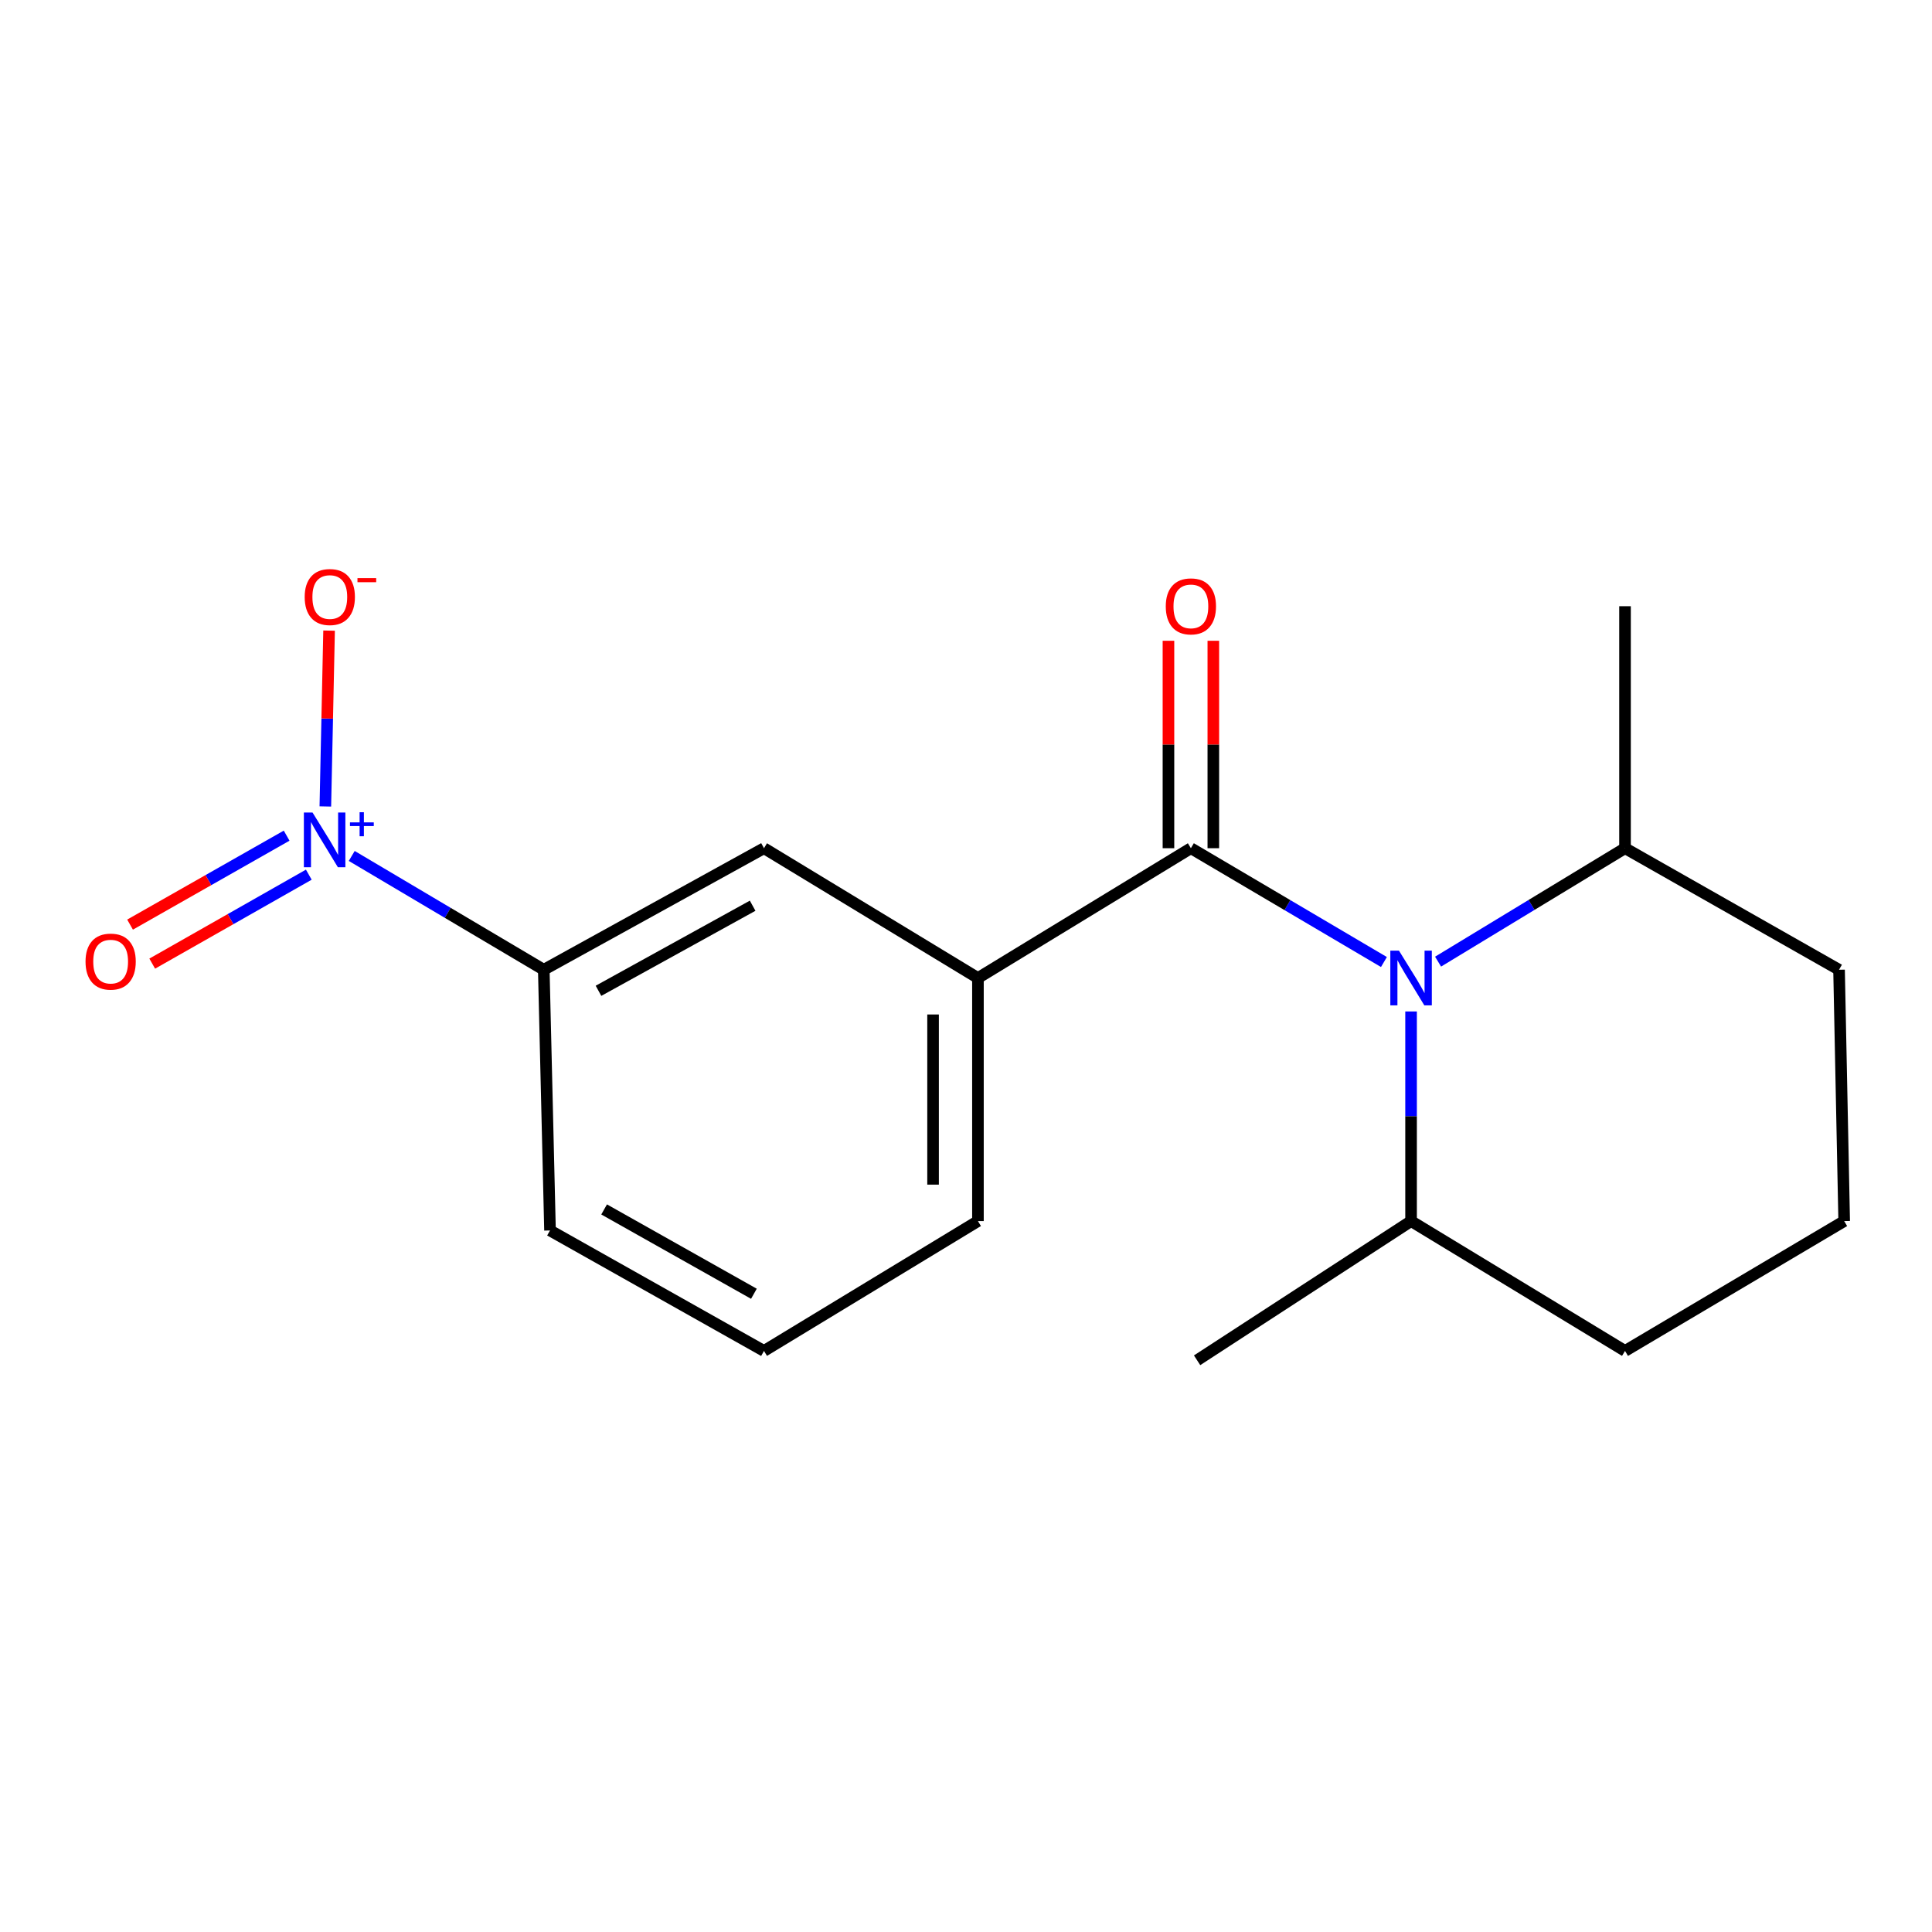 <?xml version='1.0' encoding='iso-8859-1'?>
<svg version='1.1' baseProfile='full'
              xmlns='http://www.w3.org/2000/svg'
                      xmlns:rdkit='http://www.rdkit.org/xml'
                      xmlns:xlink='http://www.w3.org/1999/xlink'
                  xml:space='preserve'
width='1000px' height='1000px' viewBox='0 0 1000 1000'>
<!-- END OF HEADER -->
<rect style='opacity:1.0;fill:#FFFFFF;stroke:none' width='1000' height='1000' x='0' y='0'> </rect>
<path class='bond-0' d='M 716.321,497.942 L 666.362,468.485' style='fill:none;fill-rule:evenodd;stroke:#0000FF;stroke-width:6px;stroke-linecap:butt;stroke-linejoin:miter;stroke-opacity:1' />
<path class='bond-0' d='M 666.362,468.485 L 616.403,439.029' style='fill:none;fill-rule:evenodd;stroke:#000000;stroke-width:6px;stroke-linecap:butt;stroke-linejoin:miter;stroke-opacity:1' />
<path class='bond-8' d='M 744.347,497.742 L 792.728,468.386' style='fill:none;fill-rule:evenodd;stroke:#0000FF;stroke-width:6px;stroke-linecap:butt;stroke-linejoin:miter;stroke-opacity:1' />
<path class='bond-8' d='M 792.728,468.386 L 841.109,439.029' style='fill:none;fill-rule:evenodd;stroke:#000000;stroke-width:6px;stroke-linecap:butt;stroke-linejoin:miter;stroke-opacity:1' />
<path class='bond-9' d='M 730.369,523.529 L 730.369,577.782' style='fill:none;fill-rule:evenodd;stroke:#0000FF;stroke-width:6px;stroke-linecap:butt;stroke-linejoin:miter;stroke-opacity:1' />
<path class='bond-9' d='M 730.369,577.782 L 730.369,632.034' style='fill:none;fill-rule:evenodd;stroke:#000000;stroke-width:6px;stroke-linecap:butt;stroke-linejoin:miter;stroke-opacity:1' />
<path class='bond-2' d='M 616.403,439.029 L 506.179,506.224' style='fill:none;fill-rule:evenodd;stroke:#000000;stroke-width:6px;stroke-linecap:butt;stroke-linejoin:miter;stroke-opacity:1' />
<path class='bond-7' d='M 628.015,439.029 L 628.015,385.347' style='fill:none;fill-rule:evenodd;stroke:#000000;stroke-width:6px;stroke-linecap:butt;stroke-linejoin:miter;stroke-opacity:1' />
<path class='bond-7' d='M 628.015,385.347 L 628.015,331.665' style='fill:none;fill-rule:evenodd;stroke:#FF0000;stroke-width:6px;stroke-linecap:butt;stroke-linejoin:miter;stroke-opacity:1' />
<path class='bond-7' d='M 604.791,439.029 L 604.791,385.347' style='fill:none;fill-rule:evenodd;stroke:#000000;stroke-width:6px;stroke-linecap:butt;stroke-linejoin:miter;stroke-opacity:1' />
<path class='bond-7' d='M 604.791,385.347 L 604.791,331.665' style='fill:none;fill-rule:evenodd;stroke:#FF0000;stroke-width:6px;stroke-linecap:butt;stroke-linejoin:miter;stroke-opacity:1' />
<path class='bond-1' d='M 182.06,443.038 L 231.76,472.489' style='fill:none;fill-rule:evenodd;stroke:#0000FF;stroke-width:6px;stroke-linecap:butt;stroke-linejoin:miter;stroke-opacity:1' />
<path class='bond-1' d='M 231.76,472.489 L 281.46,501.941' style='fill:none;fill-rule:evenodd;stroke:#000000;stroke-width:6px;stroke-linecap:butt;stroke-linejoin:miter;stroke-opacity:1' />
<path class='bond-5' d='M 168.393,417.415 L 169.364,371.911' style='fill:none;fill-rule:evenodd;stroke:#0000FF;stroke-width:6px;stroke-linecap:butt;stroke-linejoin:miter;stroke-opacity:1' />
<path class='bond-5' d='M 169.364,371.911 L 170.335,326.408' style='fill:none;fill-rule:evenodd;stroke:#FF0000;stroke-width:6px;stroke-linecap:butt;stroke-linejoin:miter;stroke-opacity:1' />
<path class='bond-6' d='M 148.363,432.535 L 107.841,455.557' style='fill:none;fill-rule:evenodd;stroke:#0000FF;stroke-width:6px;stroke-linecap:butt;stroke-linejoin:miter;stroke-opacity:1' />
<path class='bond-6' d='M 107.841,455.557 L 67.319,478.58' style='fill:none;fill-rule:evenodd;stroke:#FF0000;stroke-width:6px;stroke-linecap:butt;stroke-linejoin:miter;stroke-opacity:1' />
<path class='bond-6' d='M 159.835,452.727 L 119.313,475.75' style='fill:none;fill-rule:evenodd;stroke:#0000FF;stroke-width:6px;stroke-linecap:butt;stroke-linejoin:miter;stroke-opacity:1' />
<path class='bond-6' d='M 119.313,475.75 L 78.791,498.773' style='fill:none;fill-rule:evenodd;stroke:#FF0000;stroke-width:6px;stroke-linecap:butt;stroke-linejoin:miter;stroke-opacity:1' />
<path class='bond-4' d='M 506.179,506.224 L 395.439,439.029' style='fill:none;fill-rule:evenodd;stroke:#000000;stroke-width:6px;stroke-linecap:butt;stroke-linejoin:miter;stroke-opacity:1' />
<path class='bond-10' d='M 506.179,506.224 L 506.179,632.034' style='fill:none;fill-rule:evenodd;stroke:#000000;stroke-width:6px;stroke-linecap:butt;stroke-linejoin:miter;stroke-opacity:1' />
<path class='bond-10' d='M 482.955,525.096 L 482.955,613.163' style='fill:none;fill-rule:evenodd;stroke:#000000;stroke-width:6px;stroke-linecap:butt;stroke-linejoin:miter;stroke-opacity:1' />
<path class='bond-3' d='M 281.46,501.941 L 395.439,439.029' style='fill:none;fill-rule:evenodd;stroke:#000000;stroke-width:6px;stroke-linecap:butt;stroke-linejoin:miter;stroke-opacity:1' />
<path class='bond-3' d='M 309.78,512.836 L 389.565,468.798' style='fill:none;fill-rule:evenodd;stroke:#000000;stroke-width:6px;stroke-linecap:butt;stroke-linejoin:miter;stroke-opacity:1' />
<path class='bond-19' d='M 281.46,501.941 L 284.686,636.885' style='fill:none;fill-rule:evenodd;stroke:#000000;stroke-width:6px;stroke-linecap:butt;stroke-linejoin:miter;stroke-opacity:1' />
<path class='bond-14' d='M 841.109,439.029 L 951.888,501.941' style='fill:none;fill-rule:evenodd;stroke:#000000;stroke-width:6px;stroke-linecap:butt;stroke-linejoin:miter;stroke-opacity:1' />
<path class='bond-17' d='M 841.109,439.029 L 841.109,313.774' style='fill:none;fill-rule:evenodd;stroke:#000000;stroke-width:6px;stroke-linecap:butt;stroke-linejoin:miter;stroke-opacity:1' />
<path class='bond-15' d='M 730.369,632.034 L 841.109,699.242' style='fill:none;fill-rule:evenodd;stroke:#000000;stroke-width:6px;stroke-linecap:butt;stroke-linejoin:miter;stroke-opacity:1' />
<path class='bond-16' d='M 730.369,632.034 L 619.616,704.08' style='fill:none;fill-rule:evenodd;stroke:#000000;stroke-width:6px;stroke-linecap:butt;stroke-linejoin:miter;stroke-opacity:1' />
<path class='bond-12' d='M 506.179,632.034 L 395.439,699.242' style='fill:none;fill-rule:evenodd;stroke:#000000;stroke-width:6px;stroke-linecap:butt;stroke-linejoin:miter;stroke-opacity:1' />
<path class='bond-11' d='M 284.686,636.885 L 395.439,699.242' style='fill:none;fill-rule:evenodd;stroke:#000000;stroke-width:6px;stroke-linecap:butt;stroke-linejoin:miter;stroke-opacity:1' />
<path class='bond-11' d='M 312.693,626.002 L 390.22,669.651' style='fill:none;fill-rule:evenodd;stroke:#000000;stroke-width:6px;stroke-linecap:butt;stroke-linejoin:miter;stroke-opacity:1' />
<path class='bond-13' d='M 954.545,632.034 L 951.888,501.941' style='fill:none;fill-rule:evenodd;stroke:#000000;stroke-width:6px;stroke-linecap:butt;stroke-linejoin:miter;stroke-opacity:1' />
<path class='bond-18' d='M 954.545,632.034 L 841.109,699.242' style='fill:none;fill-rule:evenodd;stroke:#000000;stroke-width:6px;stroke-linecap:butt;stroke-linejoin:miter;stroke-opacity:1' />
<path  class='atom-0' d='M 724.109 492.064
L 733.389 507.064
Q 734.309 508.544, 735.789 511.224
Q 737.269 513.904, 737.349 514.064
L 737.349 492.064
L 741.109 492.064
L 741.109 520.384
L 737.229 520.384
L 727.269 503.984
Q 726.109 502.064, 724.869 499.864
Q 723.669 497.664, 723.309 496.984
L 723.309 520.384
L 719.629 520.384
L 719.629 492.064
L 724.109 492.064
' fill='#0000FF'/>
<path  class='atom-2' d='M 161.764 420.56
L 171.044 435.56
Q 171.964 437.04, 173.444 439.72
Q 174.924 442.4, 175.004 442.56
L 175.004 420.56
L 178.764 420.56
L 178.764 448.88
L 174.884 448.88
L 164.924 432.48
Q 163.764 430.56, 162.524 428.36
Q 161.324 426.16, 160.964 425.48
L 160.964 448.88
L 157.284 448.88
L 157.284 420.56
L 161.764 420.56
' fill='#0000FF'/>
<path  class='atom-2' d='M 181.14 425.665
L 186.129 425.665
L 186.129 420.411
L 188.347 420.411
L 188.347 425.665
L 193.469 425.665
L 193.469 427.565
L 188.347 427.565
L 188.347 432.845
L 186.129 432.845
L 186.129 427.565
L 181.14 427.565
L 181.14 425.665
' fill='#0000FF'/>
<path  class='atom-6' d='M 157.707 309.016
Q 157.707 302.216, 161.067 298.416
Q 164.427 294.616, 170.707 294.616
Q 176.987 294.616, 180.347 298.416
Q 183.707 302.216, 183.707 309.016
Q 183.707 315.896, 180.307 319.816
Q 176.907 323.696, 170.707 323.696
Q 164.467 323.696, 161.067 319.816
Q 157.707 315.936, 157.707 309.016
M 170.707 320.496
Q 175.027 320.496, 177.347 317.616
Q 179.707 314.696, 179.707 309.016
Q 179.707 303.456, 177.347 300.656
Q 175.027 297.816, 170.707 297.816
Q 166.387 297.816, 164.027 300.616
Q 161.707 303.416, 161.707 309.016
Q 161.707 314.736, 164.027 317.616
Q 166.387 320.496, 170.707 320.496
' fill='#FF0000'/>
<path  class='atom-6' d='M 185.027 299.238
L 194.716 299.238
L 194.716 301.35
L 185.027 301.35
L 185.027 299.238
' fill='#FF0000'/>
<path  class='atom-7' d='M 44.271 497.724
Q 44.271 490.924, 47.631 487.124
Q 50.991 483.324, 57.271 483.324
Q 63.551 483.324, 66.911 487.124
Q 70.271 490.924, 70.271 497.724
Q 70.271 504.604, 66.871 508.524
Q 63.471 512.404, 57.271 512.404
Q 51.031 512.404, 47.631 508.524
Q 44.271 504.644, 44.271 497.724
M 57.271 509.204
Q 61.591 509.204, 63.911 506.324
Q 66.271 503.404, 66.271 497.724
Q 66.271 492.164, 63.911 489.364
Q 61.591 486.524, 57.271 486.524
Q 52.951 486.524, 50.591 489.324
Q 48.271 492.124, 48.271 497.724
Q 48.271 503.444, 50.591 506.324
Q 52.951 509.204, 57.271 509.204
' fill='#FF0000'/>
<path  class='atom-8' d='M 603.403 313.854
Q 603.403 307.054, 606.763 303.254
Q 610.123 299.454, 616.403 299.454
Q 622.683 299.454, 626.043 303.254
Q 629.403 307.054, 629.403 313.854
Q 629.403 320.734, 626.003 324.654
Q 622.603 328.534, 616.403 328.534
Q 610.163 328.534, 606.763 324.654
Q 603.403 320.774, 603.403 313.854
M 616.403 325.334
Q 620.723 325.334, 623.043 322.454
Q 625.403 319.534, 625.403 313.854
Q 625.403 308.294, 623.043 305.494
Q 620.723 302.654, 616.403 302.654
Q 612.083 302.654, 609.723 305.454
Q 607.403 308.254, 607.403 313.854
Q 607.403 319.574, 609.723 322.454
Q 612.083 325.334, 616.403 325.334
' fill='#FF0000'/>
</svg>
